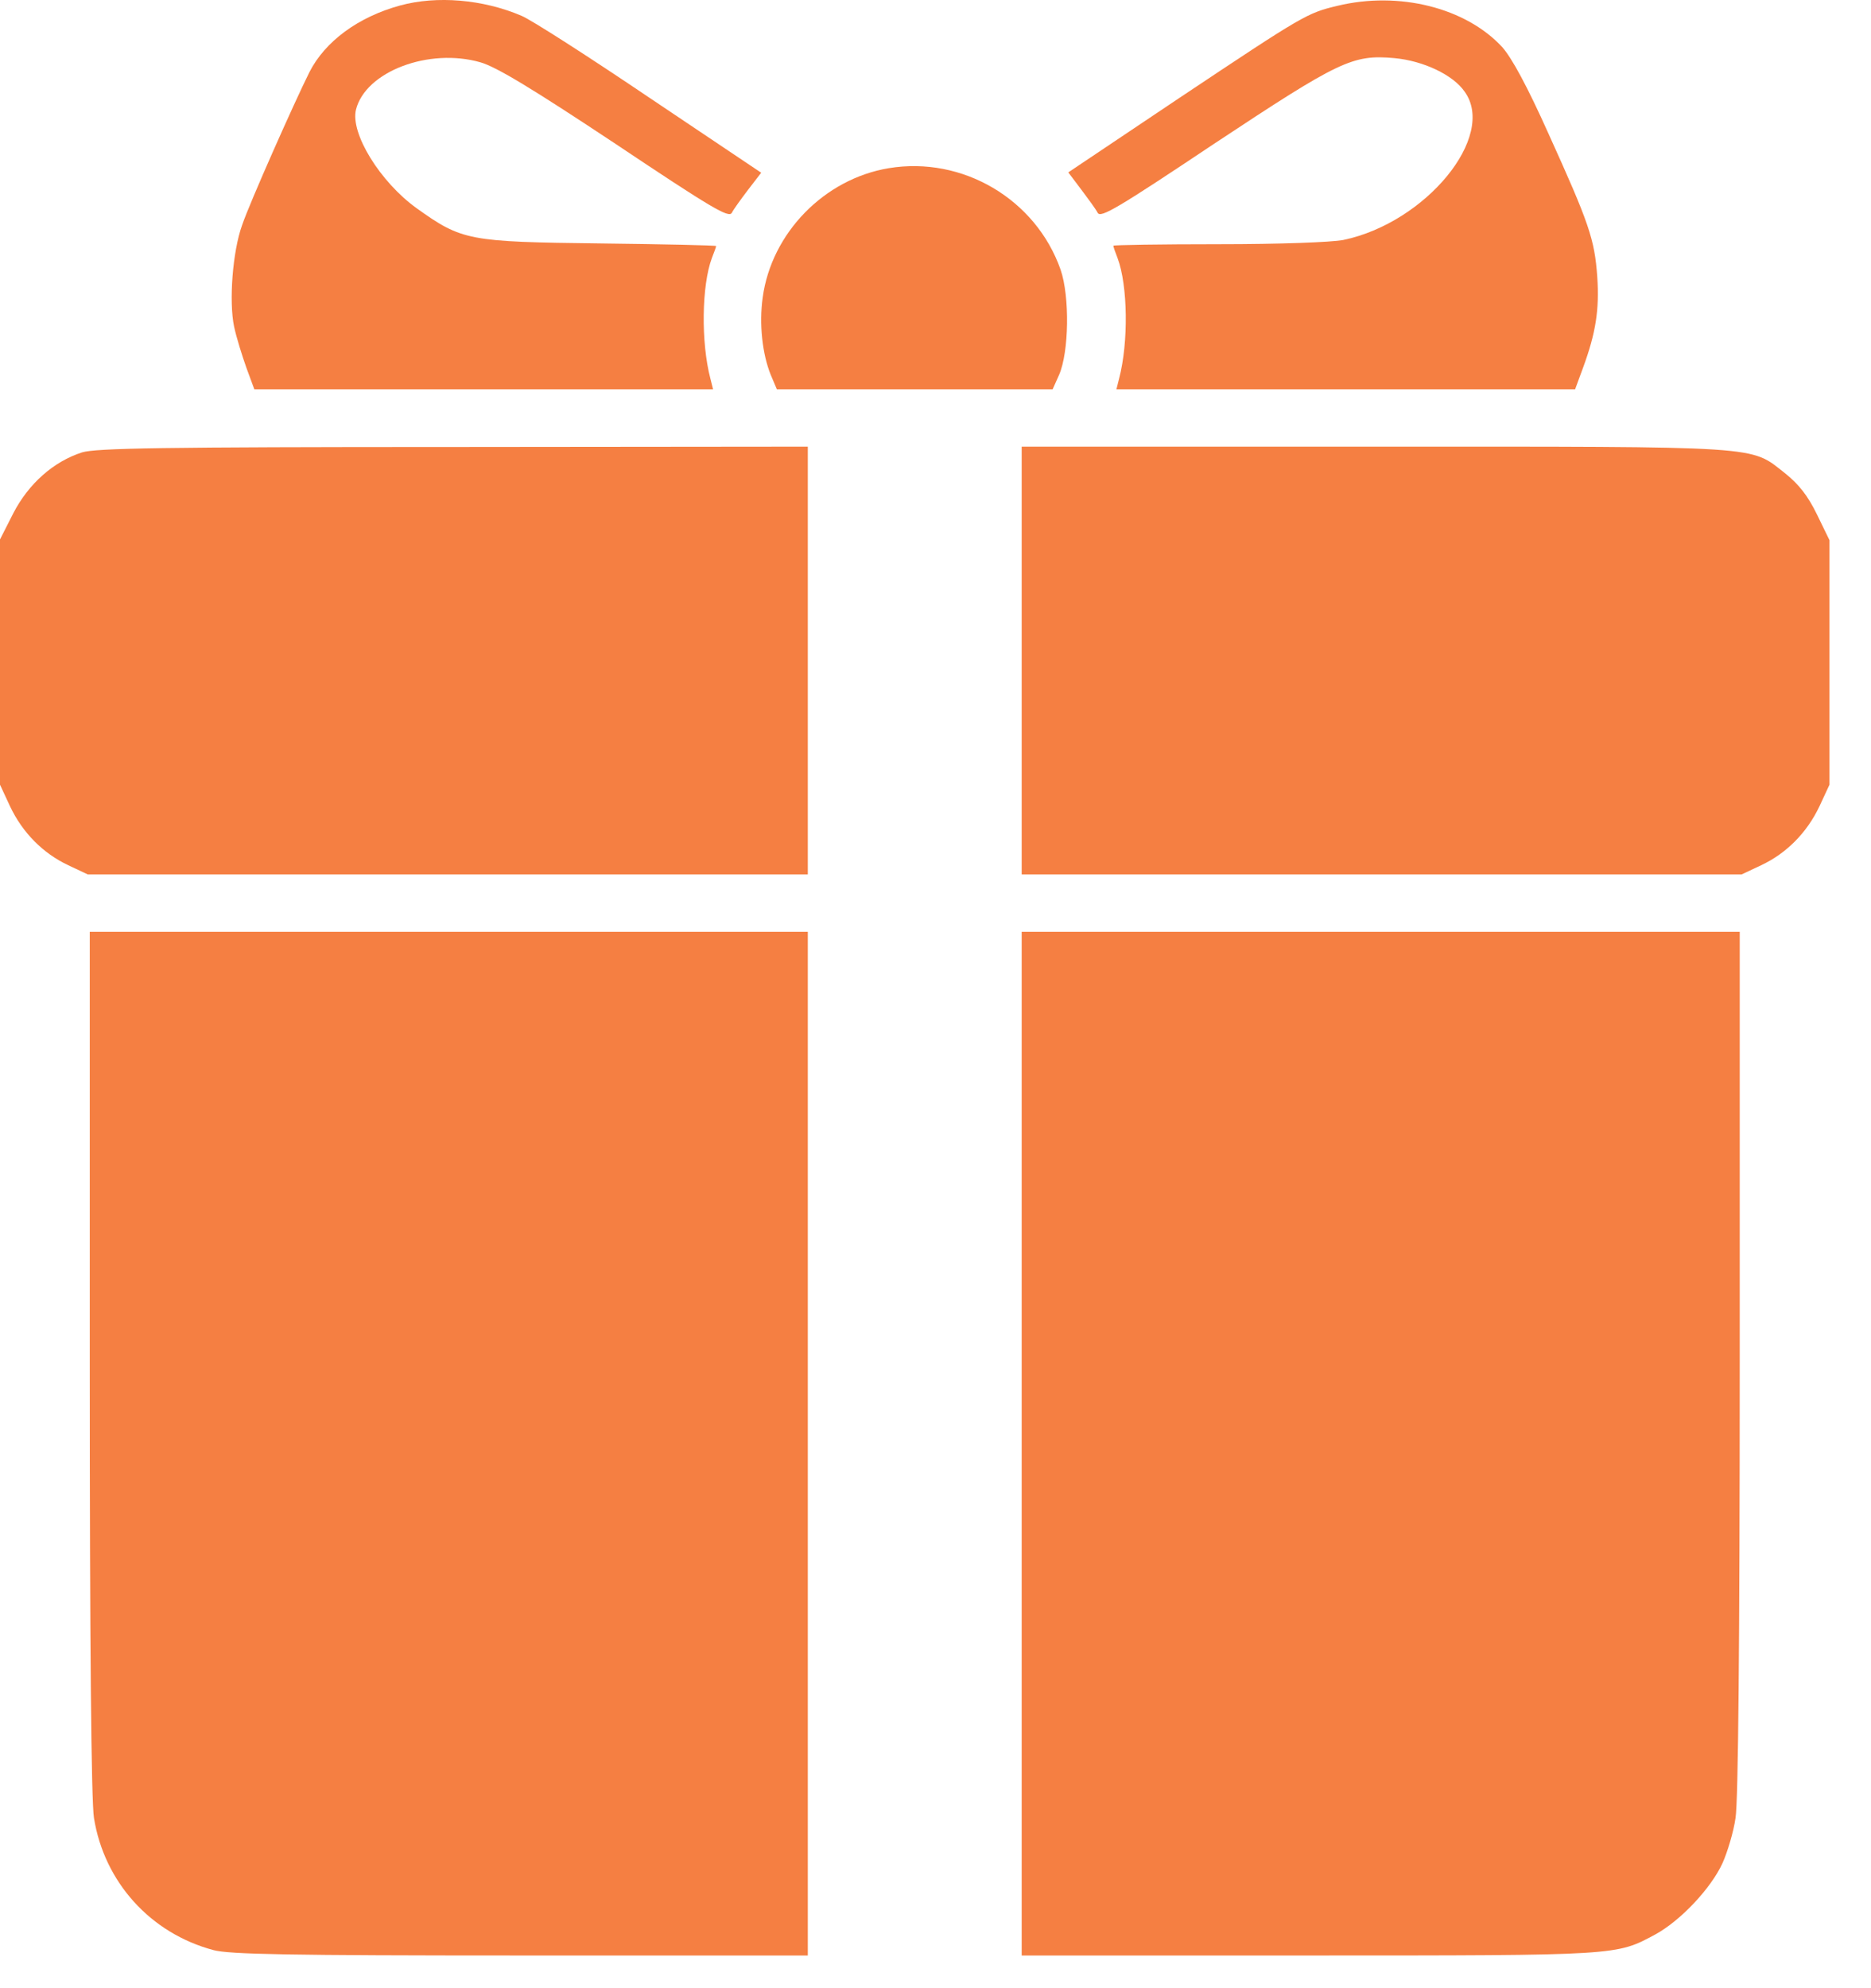 <?xml version="1.0" encoding="UTF-8"?> <svg xmlns="http://www.w3.org/2000/svg" width="32" height="34" viewBox="0 0 32 34" fill="none"><path d="M6.846 0.093C6.127 0.289 5.559 0.707 5.291 1.236C5.036 1.746 4.272 3.464 4.141 3.849C3.978 4.3 3.913 5.156 4.004 5.587C4.043 5.77 4.141 6.083 4.213 6.286L4.35 6.658H8.276H12.196L12.15 6.475C11.987 5.854 12 4.881 12.176 4.411C12.215 4.313 12.248 4.221 12.248 4.208C12.248 4.195 11.36 4.176 10.275 4.163C8.015 4.136 7.904 4.117 7.127 3.562C6.5 3.111 5.99 2.281 6.088 1.876C6.251 1.223 7.336 0.812 8.218 1.066C8.492 1.145 9.106 1.517 10.524 2.458C12.176 3.562 12.464 3.731 12.516 3.64C12.549 3.575 12.679 3.398 12.797 3.242L13.019 2.954L11.111 1.674C10.066 0.968 9.08 0.335 8.917 0.269C8.257 -0.012 7.473 -0.077 6.846 0.093Z" fill="#F57F42"></path><path d="M22.876 0.099C22.354 0.224 22.308 0.25 20.172 1.674L18.271 2.948L18.493 3.242C18.61 3.398 18.741 3.575 18.774 3.64C18.826 3.731 19.113 3.562 20.766 2.458C22.909 1.04 23.131 0.929 23.849 0.994C24.346 1.04 24.855 1.282 25.051 1.569C25.6 2.334 24.385 3.81 22.974 4.104C22.771 4.143 21.89 4.176 20.838 4.176C19.852 4.176 19.042 4.189 19.042 4.202C19.042 4.221 19.074 4.313 19.113 4.411C19.29 4.881 19.303 5.854 19.14 6.475L19.094 6.658H23.013H26.939L27.076 6.286C27.292 5.698 27.357 5.293 27.318 4.731C27.272 4.091 27.181 3.823 26.482 2.281C26.116 1.465 25.855 0.988 25.692 0.805C25.071 0.132 23.928 -0.155 22.876 0.099Z" fill="#F57F42"></path><path d="M15.201 2.876C14.097 3.059 13.195 3.986 13.045 5.084C12.98 5.541 13.039 6.057 13.182 6.41L13.287 6.658H15.645H18.003L18.114 6.41C18.284 6.018 18.297 5.071 18.14 4.613C17.716 3.405 16.462 2.667 15.201 2.876Z" fill="#F57F42"></path><path d="M1.404 7.736C0.915 7.893 0.49 8.271 0.229 8.774L0 9.225V11.322V13.419L0.17 13.785C0.385 14.242 0.738 14.595 1.169 14.797L1.502 14.954H7.662H13.816V11.296V7.638L7.76 7.644C2.737 7.644 1.646 7.664 1.404 7.736Z" fill="#F57F42"></path><path d="M17.474 11.296V14.954H23.634H29.787L30.12 14.797C30.552 14.595 30.904 14.242 31.12 13.785L31.29 13.419V11.329V9.238L31.074 8.794C30.918 8.474 30.761 8.278 30.532 8.095C29.924 7.618 30.232 7.638 23.503 7.638H17.474V11.296Z" fill="#F57F42"></path><path d="M1.535 23.296C1.535 28.104 1.561 30.814 1.607 31.089C1.783 32.186 2.574 33.062 3.652 33.349C3.919 33.421 4.945 33.441 8.904 33.441H13.816V24.687V15.934H7.676H1.535V23.296Z" fill="#F57F42"></path><path d="M17.474 24.687V33.441H22.393C27.717 33.441 27.638 33.441 28.311 33.081C28.742 32.846 29.265 32.291 29.461 31.86C29.546 31.67 29.65 31.324 29.683 31.089C29.729 30.814 29.755 28.104 29.755 23.296V15.934H23.614H17.474V24.687Z" fill="#F57F42"></path></svg> 
